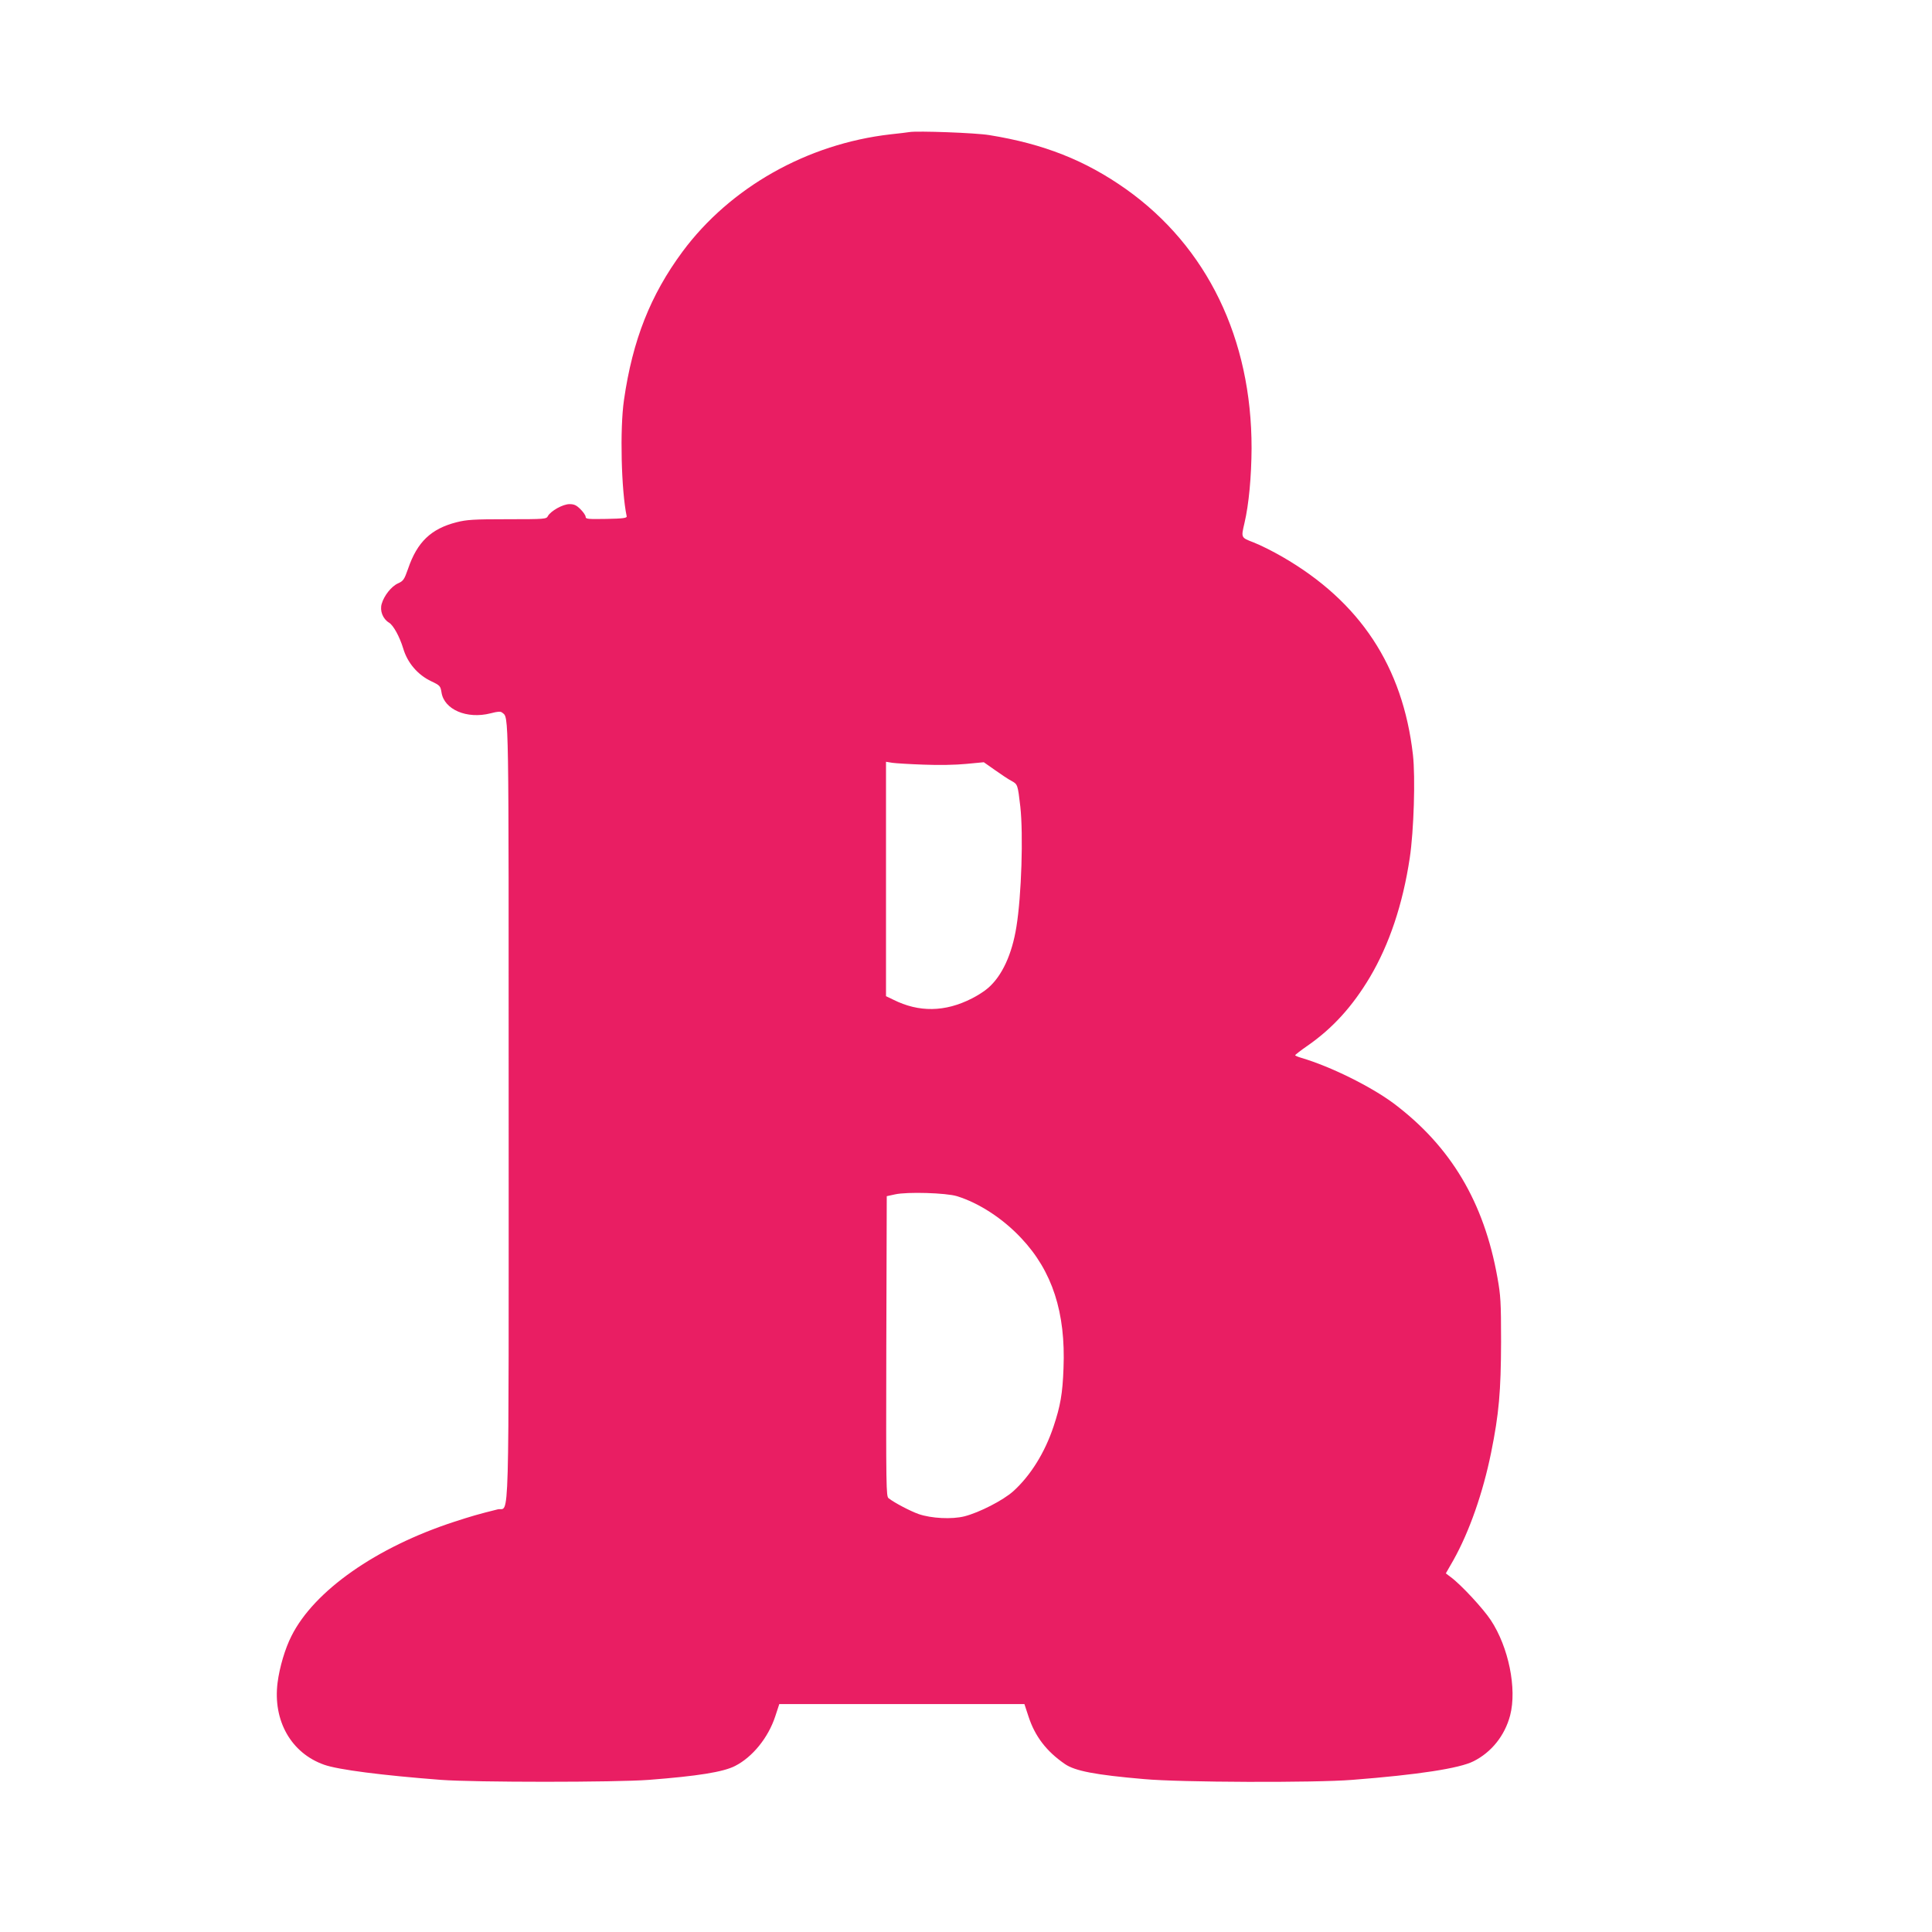 <?xml version="1.0" standalone="no"?>
<!DOCTYPE svg PUBLIC "-//W3C//DTD SVG 20010904//EN"
 "http://www.w3.org/TR/2001/REC-SVG-20010904/DTD/svg10.dtd">
<svg version="1.0" xmlns="http://www.w3.org/2000/svg"
 width="1280pt" height="1280pt" viewBox="0 0 1280 1280"
 preserveAspectRatio="xMidYMid meet">
<g transform="translate(0,1280) scale(0.1,-0.1)"
fill="#e91e63" stroke="none">
<path d="M6025 11925 c-11 -2 -67 -9 -125 -15 -552 -63 -1062 -351 -1378 -777
-213 -288 -331 -587 -388 -983 -28 -193 -18 -600 18 -771 2 -11 -24 -15 -134
-17 -122 -2 -138 -1 -138 14 0 9 -15 31 -34 50 -27 27 -42 34 -73 34 -44 0
-124 -45 -143 -79 -10 -20 -18 -21 -269 -21 -225 0 -268 -3 -336 -20 -169 -43
-261 -131 -321 -307 -26 -74 -32 -82 -67 -98 -43 -19 -92 -80 -108 -135 -14
-46 7 -100 48 -125 29 -17 70 -92 94 -170 28 -96 96 -176 187 -219 57 -27 60
-31 67 -73 17 -114 168 -179 325 -139 51 13 66 14 78 4 44 -37 42 62 42 -2643
0 -2868 7 -2615 -73 -2635 -129 -32 -173 -45 -287 -82 -516 -168 -929 -457
-1079 -757 -42 -82 -79 -207 -92 -309 -32 -252 90 -467 309 -544 93 -33 383
-70 772 -100 223 -17 1159 -17 1380 0 323 25 492 52 570 92 116 59 220 188
266 328 l27 82 812 0 812 0 27 -82 c43 -132 119 -231 241 -315 67 -46 200 -72
525 -100 239 -22 1131 -25 1380 -5 436 34 709 76 802 123 120 60 208 171 243
304 46 177 -10 452 -128 631 -50 76 -197 235 -265 285 l-33 25 51 89 c105 188
195 445 249 711 52 257 65 405 66 734 0 265 -3 308 -24 425 -89 501 -309 870
-688 1155 -151 112 -417 244 -610 301 -24 7 -43 15 -42 18 0 3 37 32 82 63
167 116 298 261 413 454 128 216 218 483 264 790 27 178 38 534 21 684 -67
584 -350 1014 -865 1311 -62 36 -148 79 -190 95 -85 33 -84 30 -61 129 29 123
46 308 47 495 1 725 -294 1335 -832 1717 -270 191 -546 300 -906 358 -90 15
-477 29 -529 20z m95 -4191 c100 -4 211 -2 282 5 l116 11 74 -52 c41 -29 90
-62 110 -72 40 -22 41 -24 58 -171 20 -184 8 -586 -26 -795 -29 -182 -95 -326
-188 -406 -22 -20 -71 -51 -107 -69 -178 -91 -352 -93 -521 -8 l-48 23 0 776
0 777 43 -7 c23 -3 116 -9 207 -12z m220 -2859 c146 -45 304 -148 425 -277
207 -219 296 -494 281 -863 -6 -169 -21 -251 -66 -386 -58 -174 -153 -326
-267 -429 -67 -60 -225 -141 -323 -166 -83 -21 -220 -14 -304 15 -56 20 -161
75 -199 105 -16 12 -17 70 -15 1007 l3 994 55 12 c80 18 339 10 410 -12z"/>
</g>
</svg>
